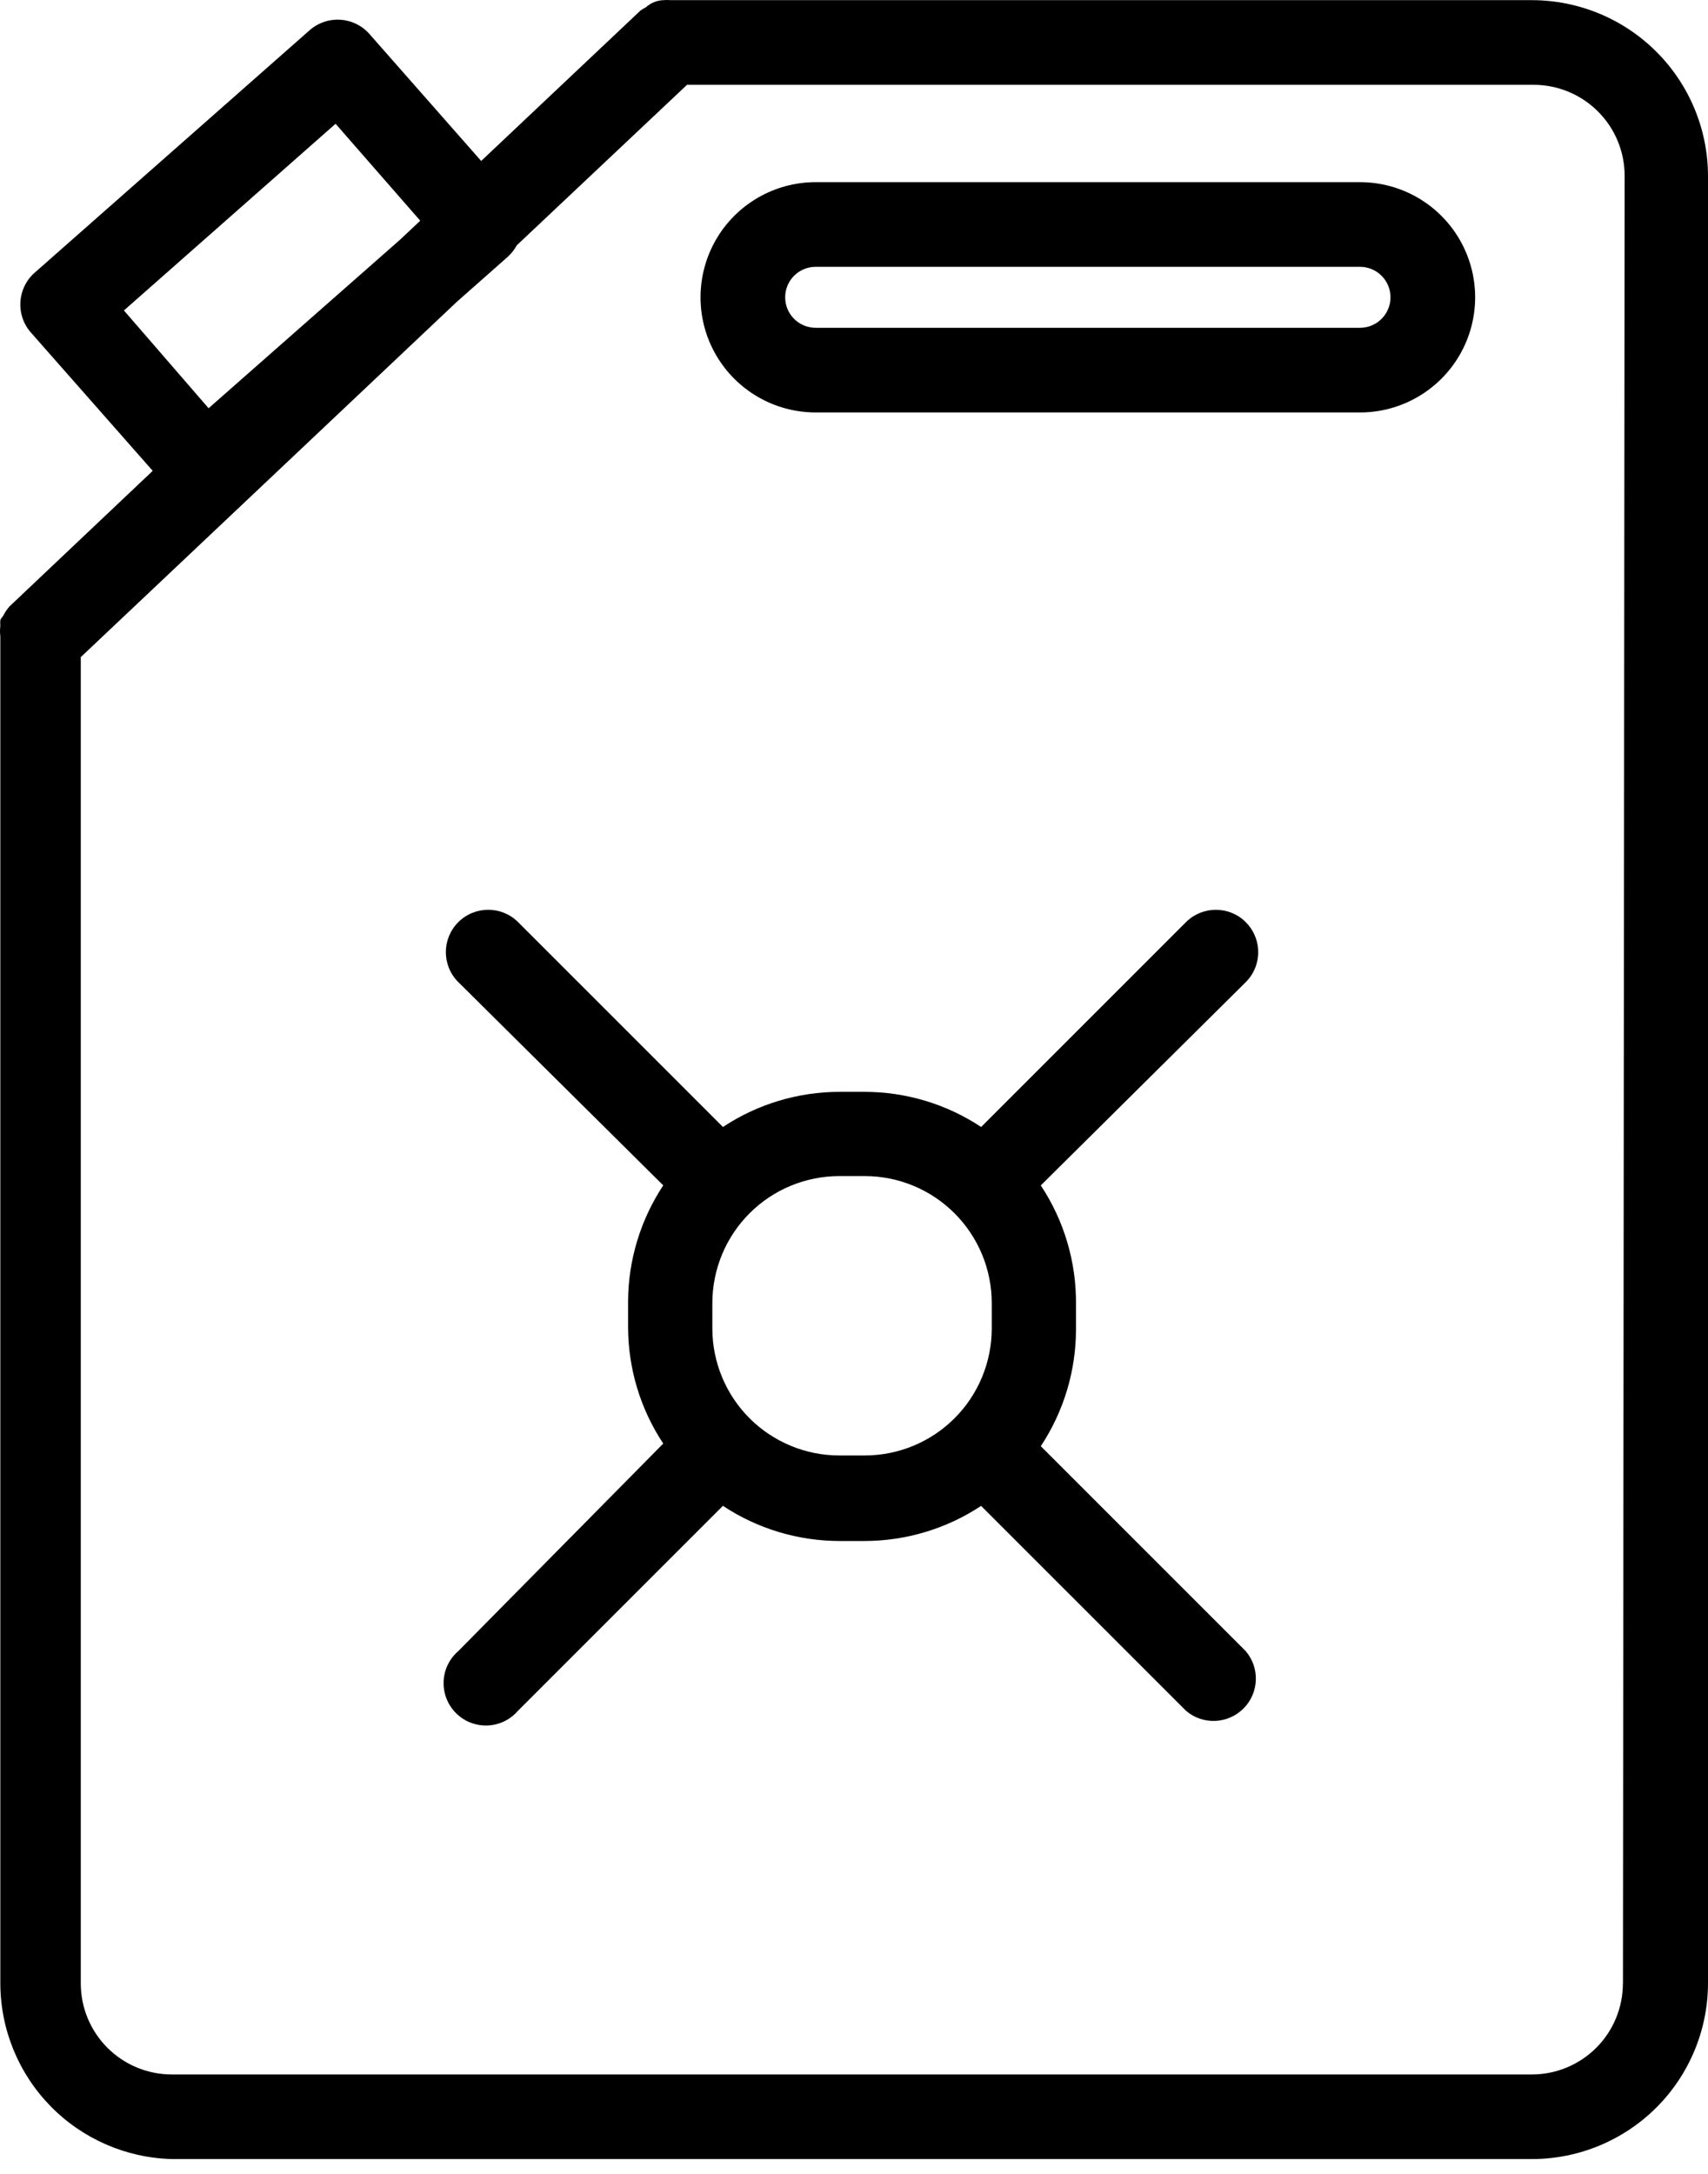 <svg width="88" height="112" viewBox="0 0 88 112" fill="current" xmlns="http://www.w3.org/2000/svg">
<path d="M78.947 0.006H34.519C34.417 -0.002 34.315 -0.002 34.213 0.006C33.866 0.013 33.532 0.143 33.275 0.377C33.186 0.422 33.098 0.472 33.014 0.529L24.791 8.293L19.033 1.75C18.238 0.848 16.862 0.761 15.957 1.554L1.784 14.051C0.882 14.849 0.795 16.222 1.587 17.127L7.868 24.258L0.495 31.238C0.366 31.382 0.256 31.544 0.169 31.719C0.114 31.788 0.062 31.861 0.017 31.938C0.009 32.04 0.009 32.142 0.017 32.242C-0.006 32.424 -0.006 32.606 0.017 32.788V102.187C0.022 104.547 0.947 106.815 2.597 108.505C4.247 110.195 6.49 111.175 8.851 111.237H78.949C81.347 111.232 83.645 110.275 85.343 108.58C87.038 106.885 87.995 104.584 88 102.187V9.061C87.995 6.663 87.038 4.363 85.343 2.668C83.645 0.97 81.347 0.016 78.949 0.008L78.947 0.006ZM10.747 21.033L6.385 15.995L17.29 6.377L21.652 11.372L20.606 12.354L10.747 21.033ZM83.615 102.189C83.615 103.428 83.124 104.619 82.25 105.497C81.375 106.374 80.188 106.873 78.947 106.878H8.851C7.607 106.878 6.415 106.384 5.535 105.504C4.656 104.624 4.162 103.433 4.162 102.189V33.855L23.529 15.557L26.169 13.224C26.354 13.054 26.508 12.857 26.628 12.636L35.397 4.37H79.017C80.26 4.37 81.452 4.864 82.332 5.744C83.212 6.623 83.705 7.815 83.705 9.059L83.618 102.189H83.615Z"/>
<path d="M70.071 9.385H42.025C39.906 9.385 37.947 10.517 36.887 12.351C35.828 14.188 35.828 16.449 36.887 18.284C37.947 20.118 39.906 21.25 42.025 21.25H70.071C72.19 21.25 74.149 20.118 75.208 18.284C76.268 16.449 76.268 14.188 75.208 12.351C74.149 10.517 72.19 9.385 70.071 9.385ZM70.071 16.888H42.025C41.157 16.888 40.454 16.185 40.454 15.318C40.454 14.45 41.157 13.747 42.025 13.747H70.071C70.939 13.747 71.641 14.45 71.641 15.318C71.641 16.185 70.939 16.888 70.071 16.888Z"/>
<path d="M64.183 47.507C63.333 46.662 61.957 46.662 61.107 47.507L50.551 58.063C48.771 56.886 46.688 56.256 44.554 56.253H43.245C41.112 56.256 39.025 56.886 37.248 58.063L26.692 47.507C25.837 46.657 24.456 46.662 23.606 47.517C22.756 48.372 22.761 49.755 23.616 50.602L34.172 61.071C32.996 62.851 32.365 64.935 32.36 67.069V68.377C32.365 70.511 32.993 72.597 34.172 74.374L23.616 85.062C23.155 85.459 22.878 86.027 22.856 86.635C22.834 87.243 23.063 87.832 23.492 88.26C23.92 88.692 24.511 88.921 25.117 88.898C25.725 88.876 26.293 88.599 26.69 88.138L37.246 77.582C39.025 78.761 41.109 79.389 43.243 79.394H44.551C46.685 79.389 48.771 78.761 50.549 77.585L61.105 88.141C61.97 88.881 63.258 88.831 64.066 88.026C64.871 87.221 64.921 85.93 64.18 85.065L53.624 74.509C54.801 72.729 55.432 70.645 55.437 68.512V67.203C55.459 65.027 54.828 62.891 53.624 61.074L64.18 50.605C64.594 50.196 64.826 49.638 64.826 49.057C64.826 48.476 64.594 47.918 64.18 47.509L64.183 47.507ZM43.245 74.987C41.511 74.987 39.845 74.297 38.619 73.071C37.393 71.844 36.702 70.179 36.702 68.444V67.136C36.702 65.401 37.393 63.736 38.619 62.51C39.845 61.283 41.511 60.593 43.245 60.593H44.554C46.289 60.593 47.954 61.283 49.18 62.51C50.407 63.738 51.097 65.401 51.097 67.136V68.444C51.097 70.179 50.407 71.844 49.18 73.071C47.954 74.297 46.289 74.987 44.554 74.987H43.245Z"/>
</svg>
